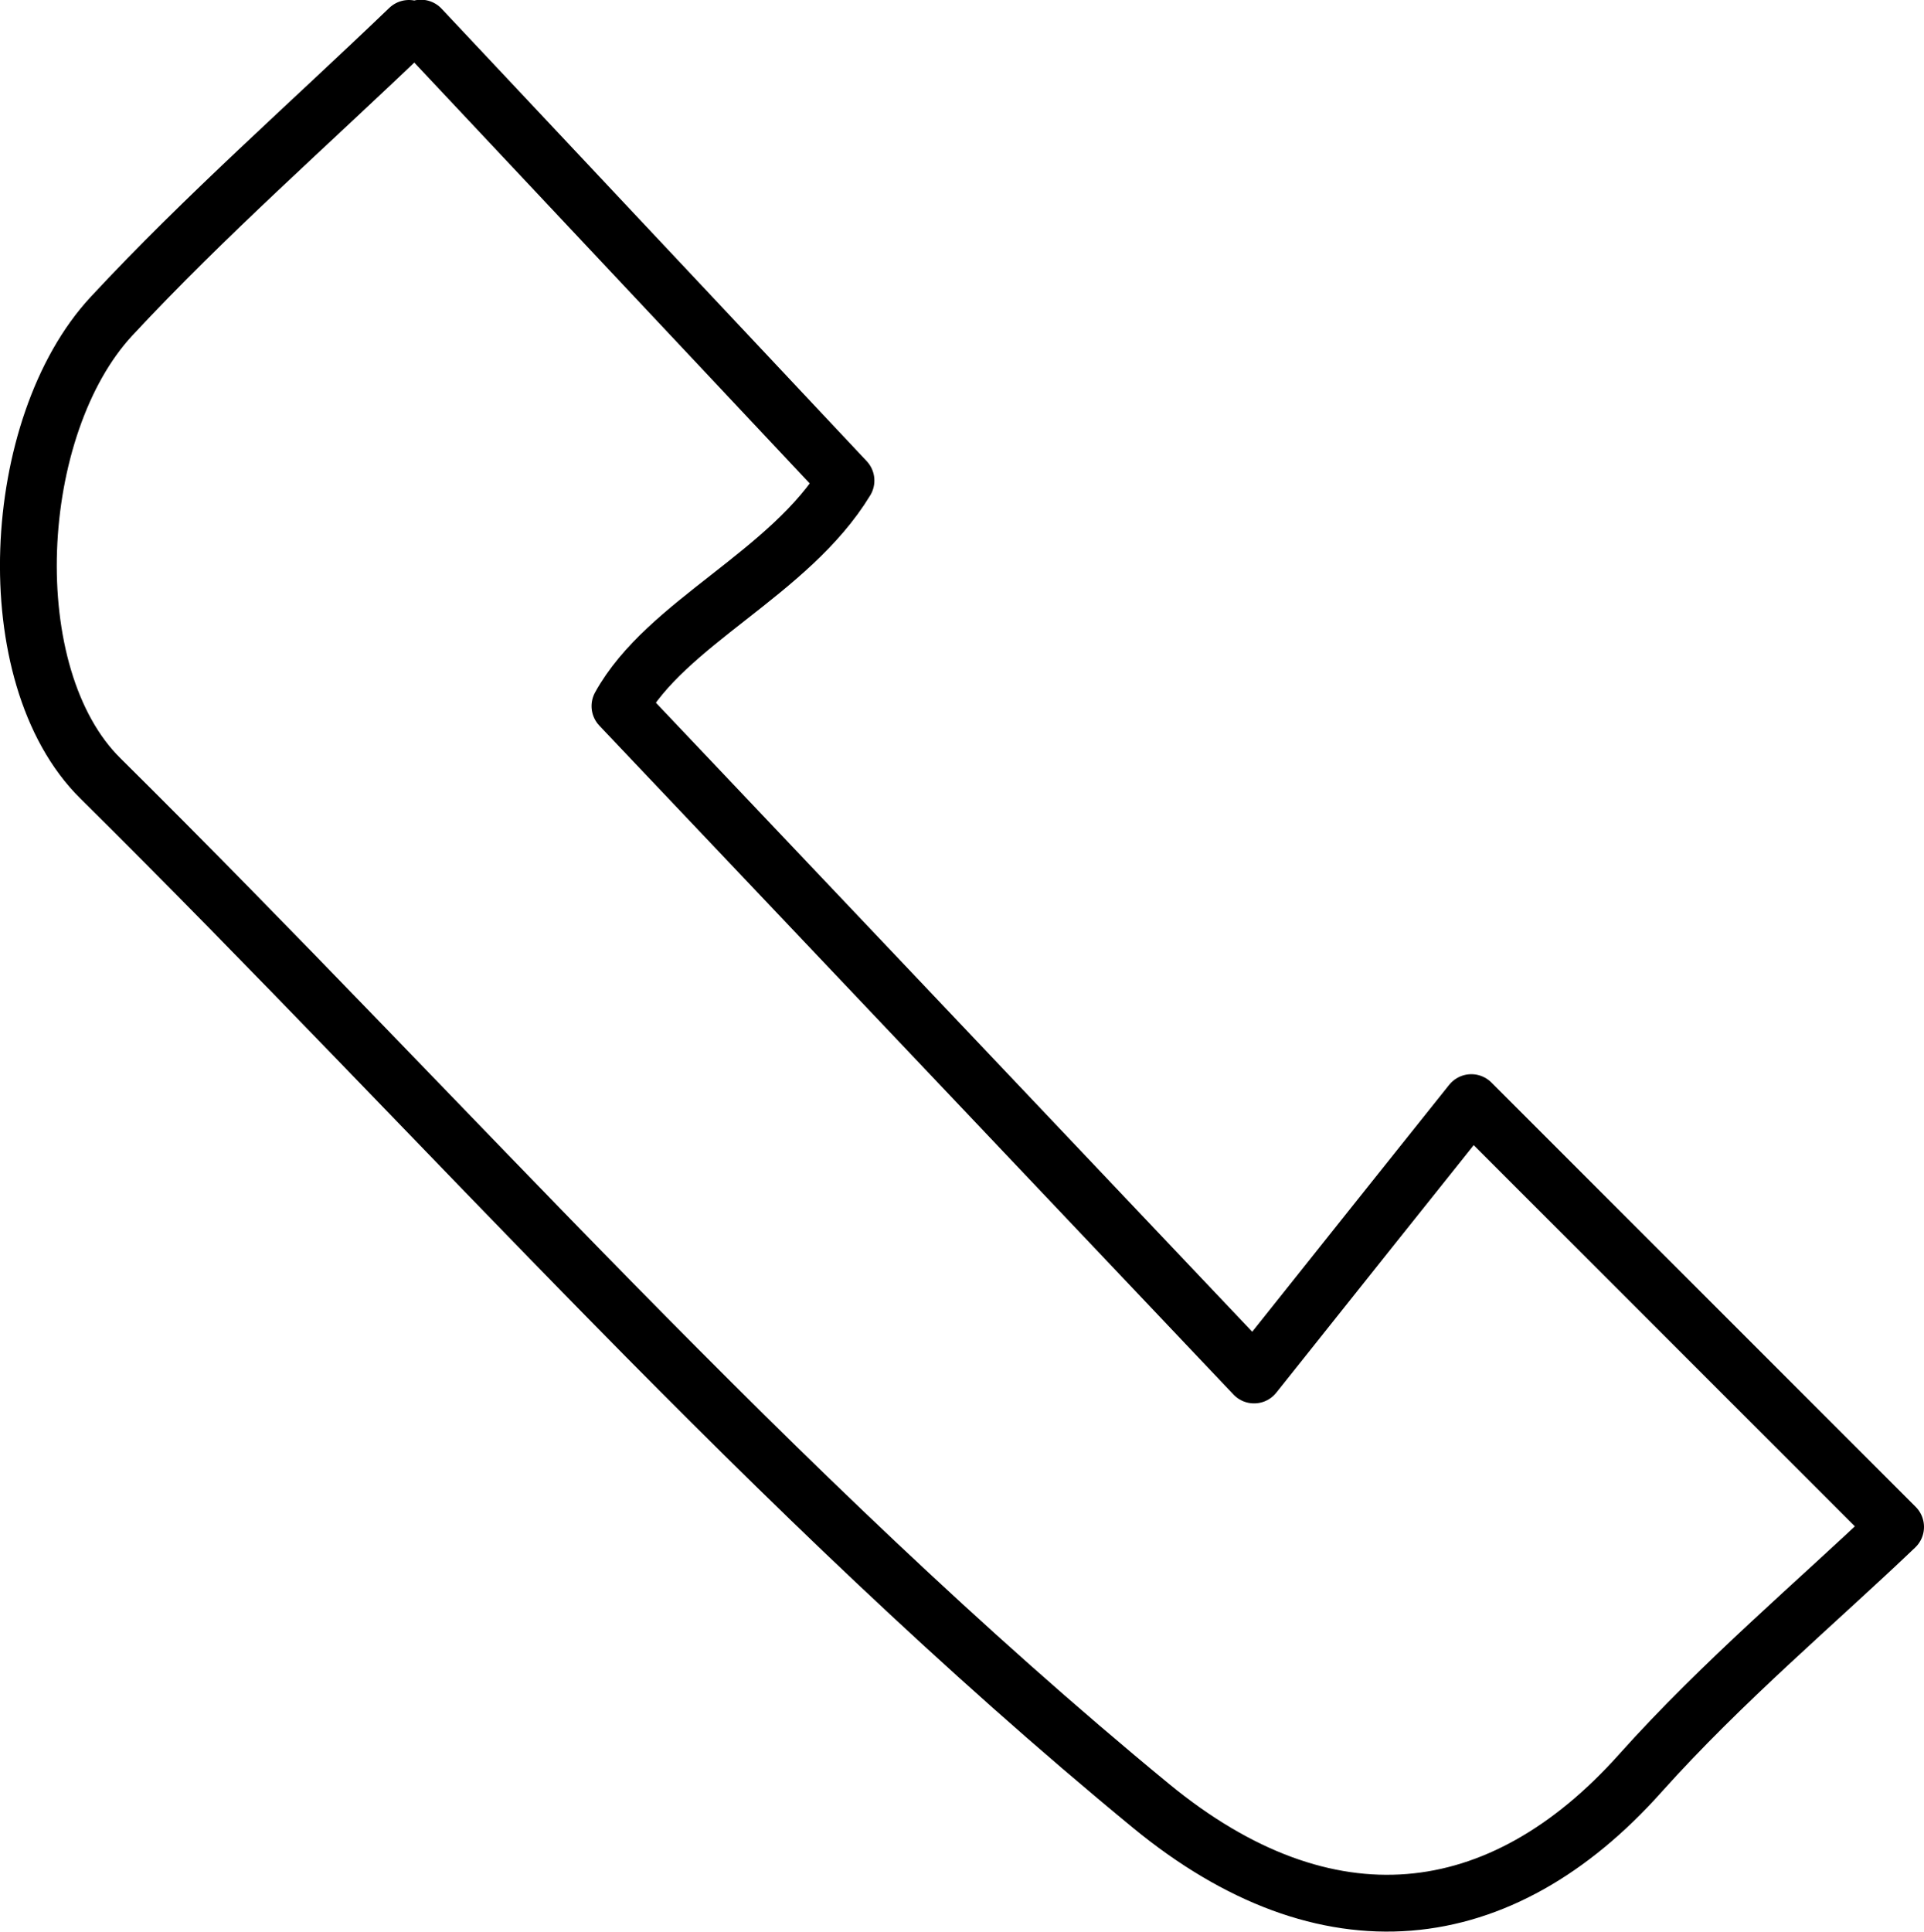 <svg xmlns="http://www.w3.org/2000/svg" id="Layer_2" data-name="Layer 2" viewBox="0 0 67.75 68.01"><defs><style>      .cls-1 {        fill: none;        stroke: #000;        stroke-linecap: round;        stroke-linejoin: round;        stroke-width: 2px;      }    </style></defs><g id="Layer_1-2" data-name="Layer 1"><path class="cls-1" d="m14.4,1c-3.5,3.36-7.17,6.58-10.47,10.13C.34,14.99-.14,23.78,3.54,27.41c12.26,12.13,23.64,25.19,36.99,36.17,6.18,5.08,12.31,4.36,17.23-1.15,2.9-3.24,6.26-6.06,8.99-8.67-4.9-4.9-9.59-9.59-14.94-14.94-2.11,2.64-4.79,6-7.65,9.59-7.95-8.39-14.98-15.8-22.33-23.55,1.63-2.95,5.96-4.65,7.96-7.94-5.05-5.37-10.01-10.65-14.97-15.93"></path></g></svg>